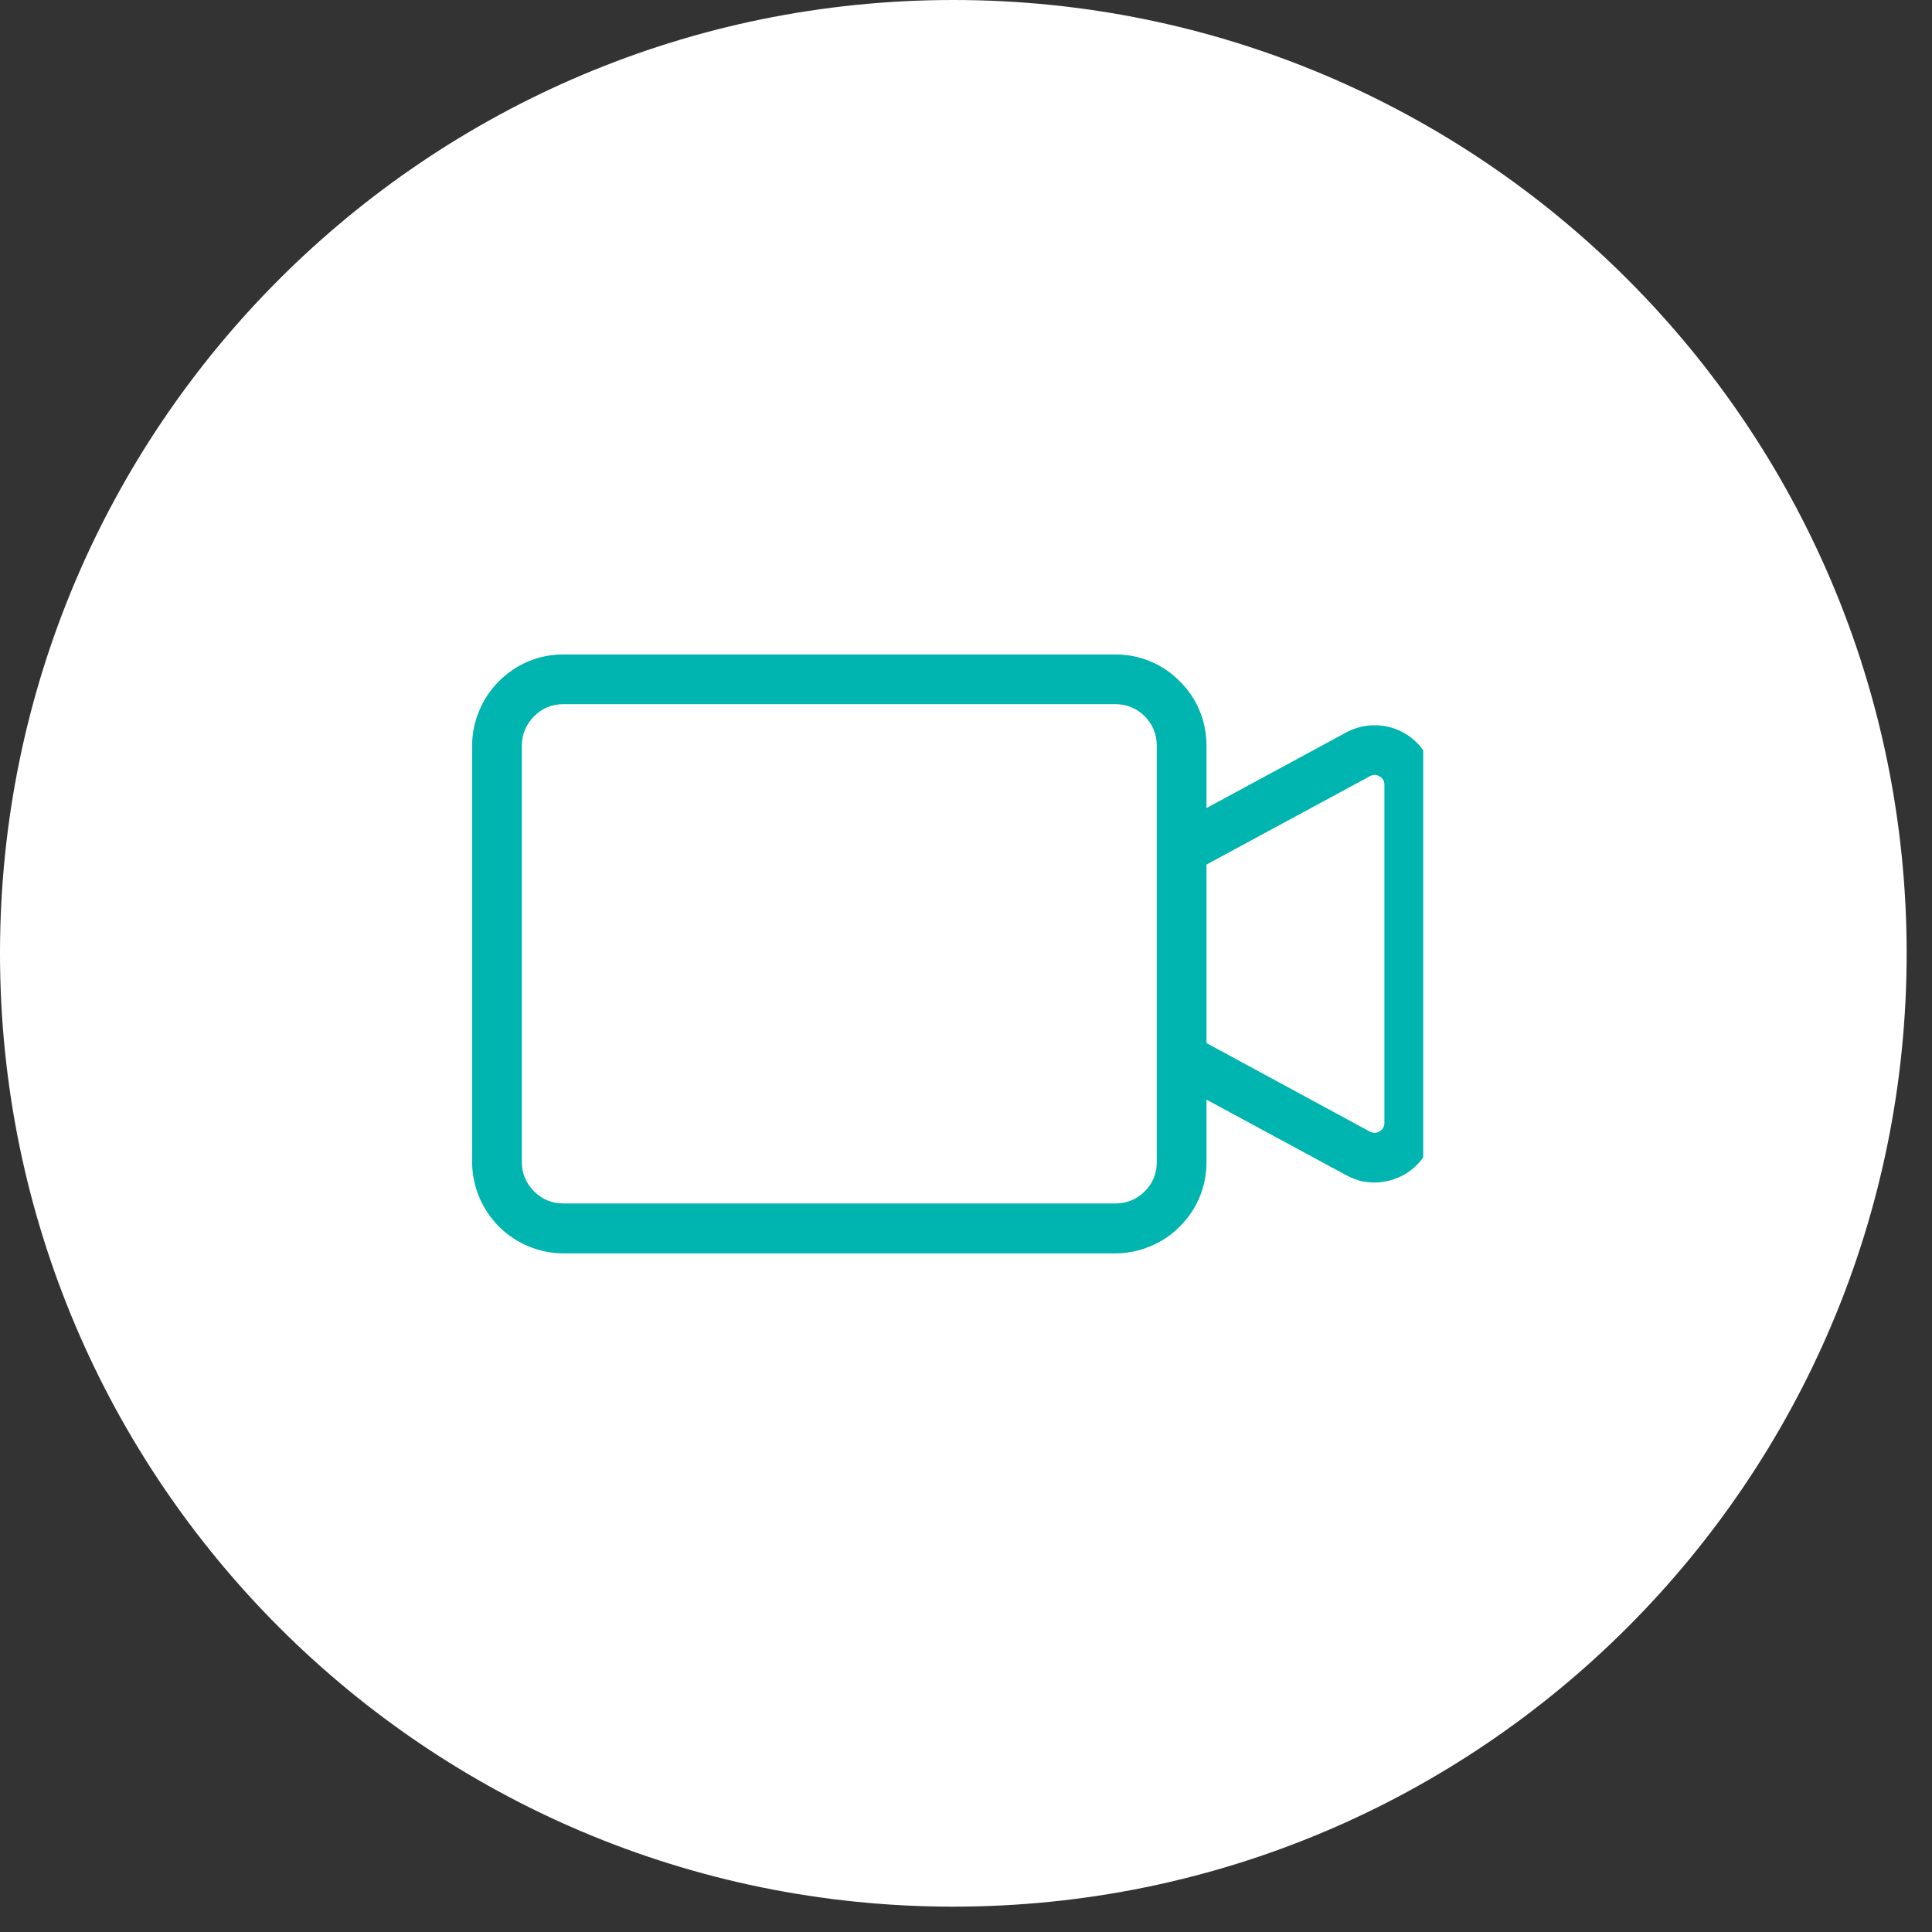 <svg xmlns="http://www.w3.org/2000/svg" xmlns:xlink="http://www.w3.org/1999/xlink" width="50" zoomAndPan="magnify" viewBox="0 0 37.5 37.5" height="50" preserveAspectRatio="xMidYMid meet" version="1.0"><rect x="0" y="0" width="37.5" height="37.5" fill="#333333" stroke="none"/><defs><clipPath id="f4ca2426c9"><path d="M 0 0 L 37.008 0 L 37.008 37.008 L 0 37.008 Z M 0 0 " clip-rule="nonzero"/></clipPath><clipPath id="b962a17871"><path d="M 18.504 0 C 8.285 0 0 8.285 0 18.504 C 0 28.723 8.285 37.008 18.504 37.008 C 28.723 37.008 37.008 28.723 37.008 18.504 C 37.008 8.285 28.723 0 18.504 0 Z M 18.504 0 " clip-rule="nonzero"/></clipPath><clipPath id="8da2a4f443"><path d="M 9.121 12.688 L 27.625 12.688 L 27.625 24.527 L 9.121 24.527 Z M 9.121 12.688 " clip-rule="nonzero"/></clipPath></defs><g clip-path="url(#f4ca2426c9)"><g clip-path="url(#b962a17871)"><path fill="#ffffff" d="M 0 0 L 37.008 0 L 37.008 37.008 L 0 37.008 Z M 0 0 " fill-opacity="1" fill-rule="nonzero"/></g></g><g clip-path="url(#8da2a4f443)"><path fill="#00b5af" d="M 10.934 24.328 L 21.648 24.328 C 21.883 24.328 22.109 24.281 22.324 24.191 C 22.543 24.102 22.734 23.973 22.898 23.809 C 23.066 23.641 23.195 23.449 23.285 23.234 C 23.375 23.016 23.418 22.789 23.418 22.555 L 23.418 21.344 L 26.133 22.812 C 26.219 22.859 26.312 22.895 26.41 22.922 C 26.508 22.945 26.605 22.953 26.707 22.953 C 26.805 22.949 26.902 22.934 27 22.906 C 27.098 22.879 27.188 22.84 27.273 22.789 C 27.359 22.738 27.438 22.676 27.508 22.605 C 27.578 22.535 27.637 22.453 27.688 22.367 C 27.734 22.281 27.773 22.188 27.801 22.09 C 27.824 21.996 27.836 21.895 27.836 21.797 L 27.836 15.23 C 27.836 15.133 27.824 15.035 27.801 14.938 C 27.773 14.84 27.734 14.75 27.688 14.66 C 27.637 14.574 27.578 14.496 27.508 14.422 C 27.438 14.352 27.359 14.289 27.273 14.238 C 27.188 14.188 27.098 14.148 27 14.121 C 26.902 14.094 26.805 14.078 26.707 14.078 C 26.605 14.074 26.508 14.086 26.41 14.109 C 26.312 14.133 26.219 14.168 26.133 14.215 L 23.418 15.684 L 23.418 14.473 C 23.418 14.238 23.375 14.012 23.285 13.797 C 23.195 13.578 23.066 13.387 22.898 13.223 C 22.734 13.055 22.543 12.926 22.324 12.836 C 22.109 12.746 21.883 12.703 21.648 12.703 L 10.934 12.703 C 10.699 12.703 10.477 12.746 10.258 12.836 C 10.043 12.926 9.852 13.055 9.684 13.223 C 9.52 13.387 9.391 13.578 9.301 13.797 C 9.211 14.012 9.164 14.238 9.164 14.473 L 9.164 22.555 C 9.164 22.789 9.211 23.016 9.301 23.234 C 9.391 23.449 9.52 23.641 9.684 23.809 C 9.852 23.973 10.043 24.102 10.258 24.191 C 10.477 24.281 10.699 24.328 10.934 24.328 Z M 26.59 15.066 C 26.652 15.031 26.715 15.031 26.777 15.07 C 26.84 15.105 26.871 15.16 26.871 15.23 L 26.871 21.797 C 26.871 21.867 26.84 21.922 26.777 21.961 C 26.715 21.996 26.652 21.996 26.59 21.965 L 23.418 20.246 L 23.418 16.781 Z M 10.129 14.473 C 10.129 14.25 10.211 14.062 10.367 13.902 C 10.523 13.746 10.715 13.668 10.934 13.668 L 21.648 13.668 C 21.871 13.668 22.059 13.746 22.219 13.902 C 22.375 14.062 22.453 14.25 22.453 14.473 L 22.453 22.555 C 22.453 22.777 22.375 22.969 22.219 23.125 C 22.059 23.281 21.871 23.359 21.648 23.359 L 10.934 23.359 C 10.715 23.359 10.523 23.281 10.367 23.125 C 10.211 22.969 10.129 22.777 10.129 22.555 Z M 10.129 14.473 " fill-opacity="1" fill-rule="nonzero"/></g></svg>